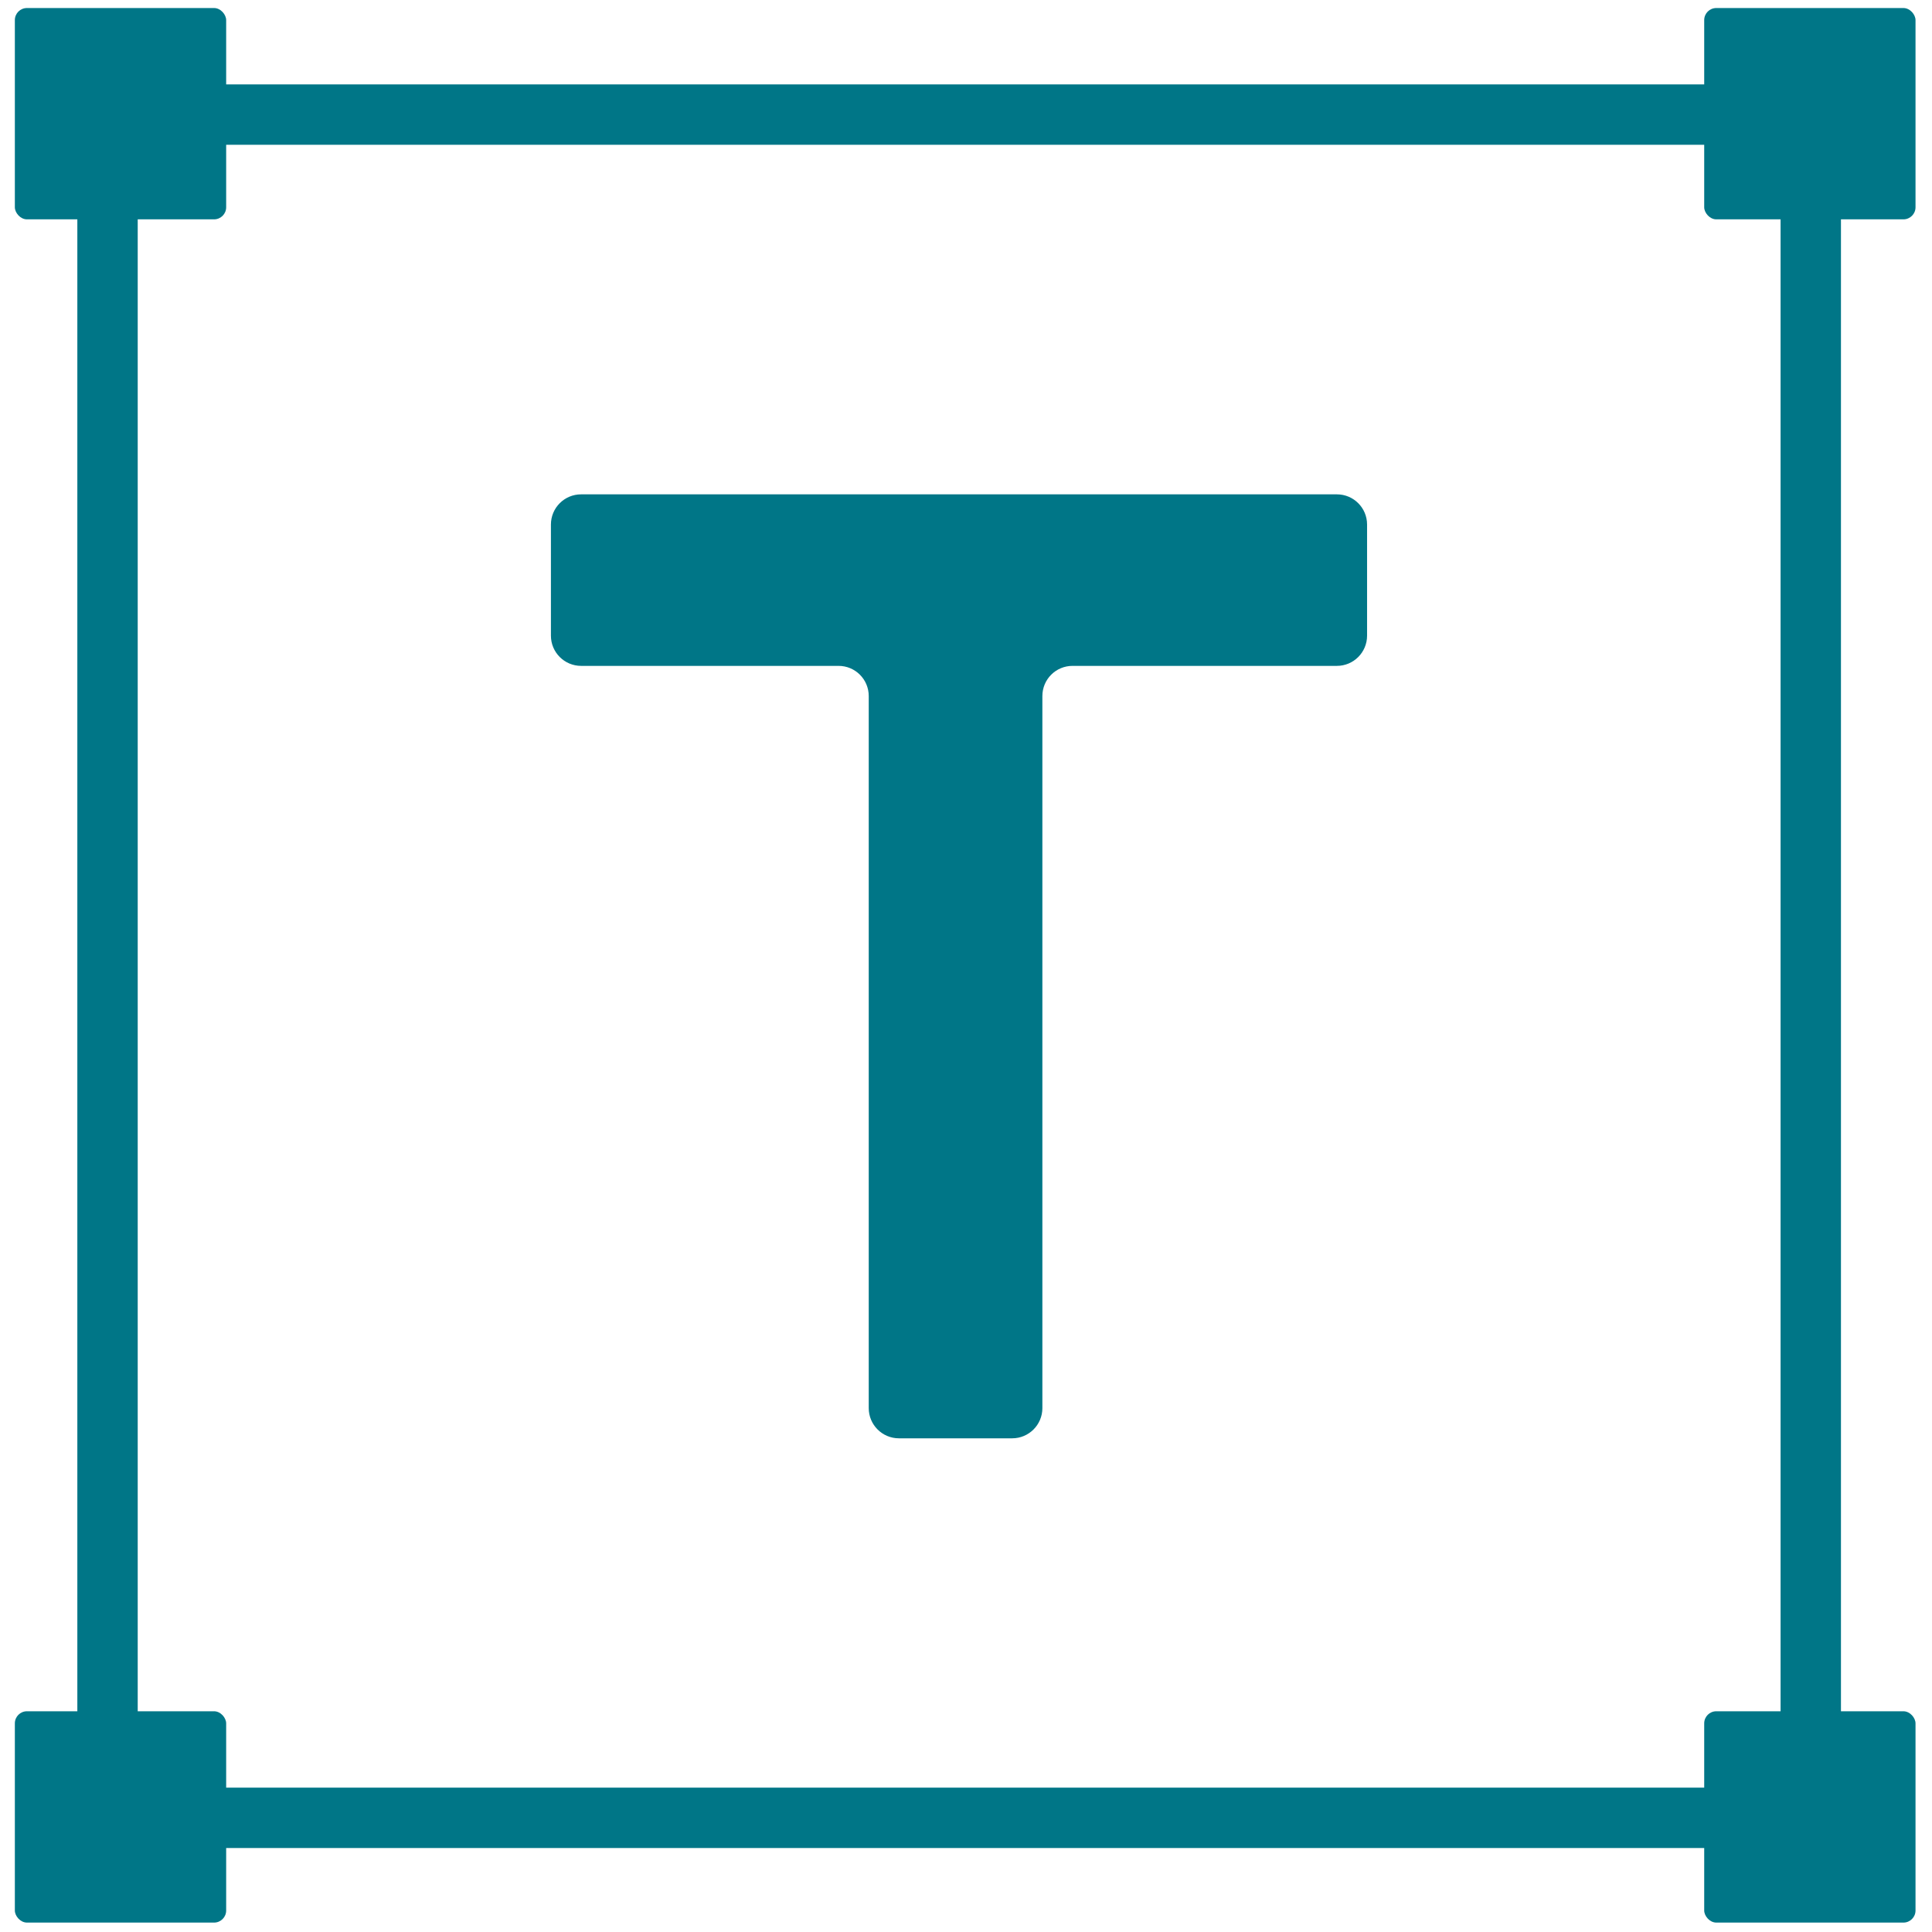 <svg width="32" height="32" viewBox="0 0 32 32" fill="none" xmlns="http://www.w3.org/2000/svg">
<rect x="1.781" y="1.898" width="28.211" height="28.211" stroke="#007687"/>
<path d="M22.643 8.688C22.643 8.411 22.419 8.188 22.143 8.188H9.625C9.349 8.188 9.125 8.411 9.125 8.688V10.529C9.125 10.805 9.349 11.029 9.625 11.029H13.889C14.165 11.029 14.389 11.252 14.389 11.529V23.323C14.389 23.599 14.613 23.823 14.889 23.823H16.765C17.041 23.823 17.265 23.599 17.265 23.323V11.529C17.265 11.252 17.488 11.029 17.765 11.029H22.143C22.419 11.029 22.643 10.805 22.643 10.529V8.688Z" fill="#007687"/>
<rect x="0.246" y="0.133" width="3.5" height="3.5" rx="0.2" fill="#007687"/>
<rect x="28.227" y="0.133" width="3.5" height="3.5" rx="0.2" fill="#007687"/>
<rect x="28.227" y="28.344" width="3.5" height="3.5" rx="0.2" fill="#007687"/>
<rect x="0.246" y="28.344" width="3.5" height="3.5" rx="0.2" fill="#007687"/>
</svg>

